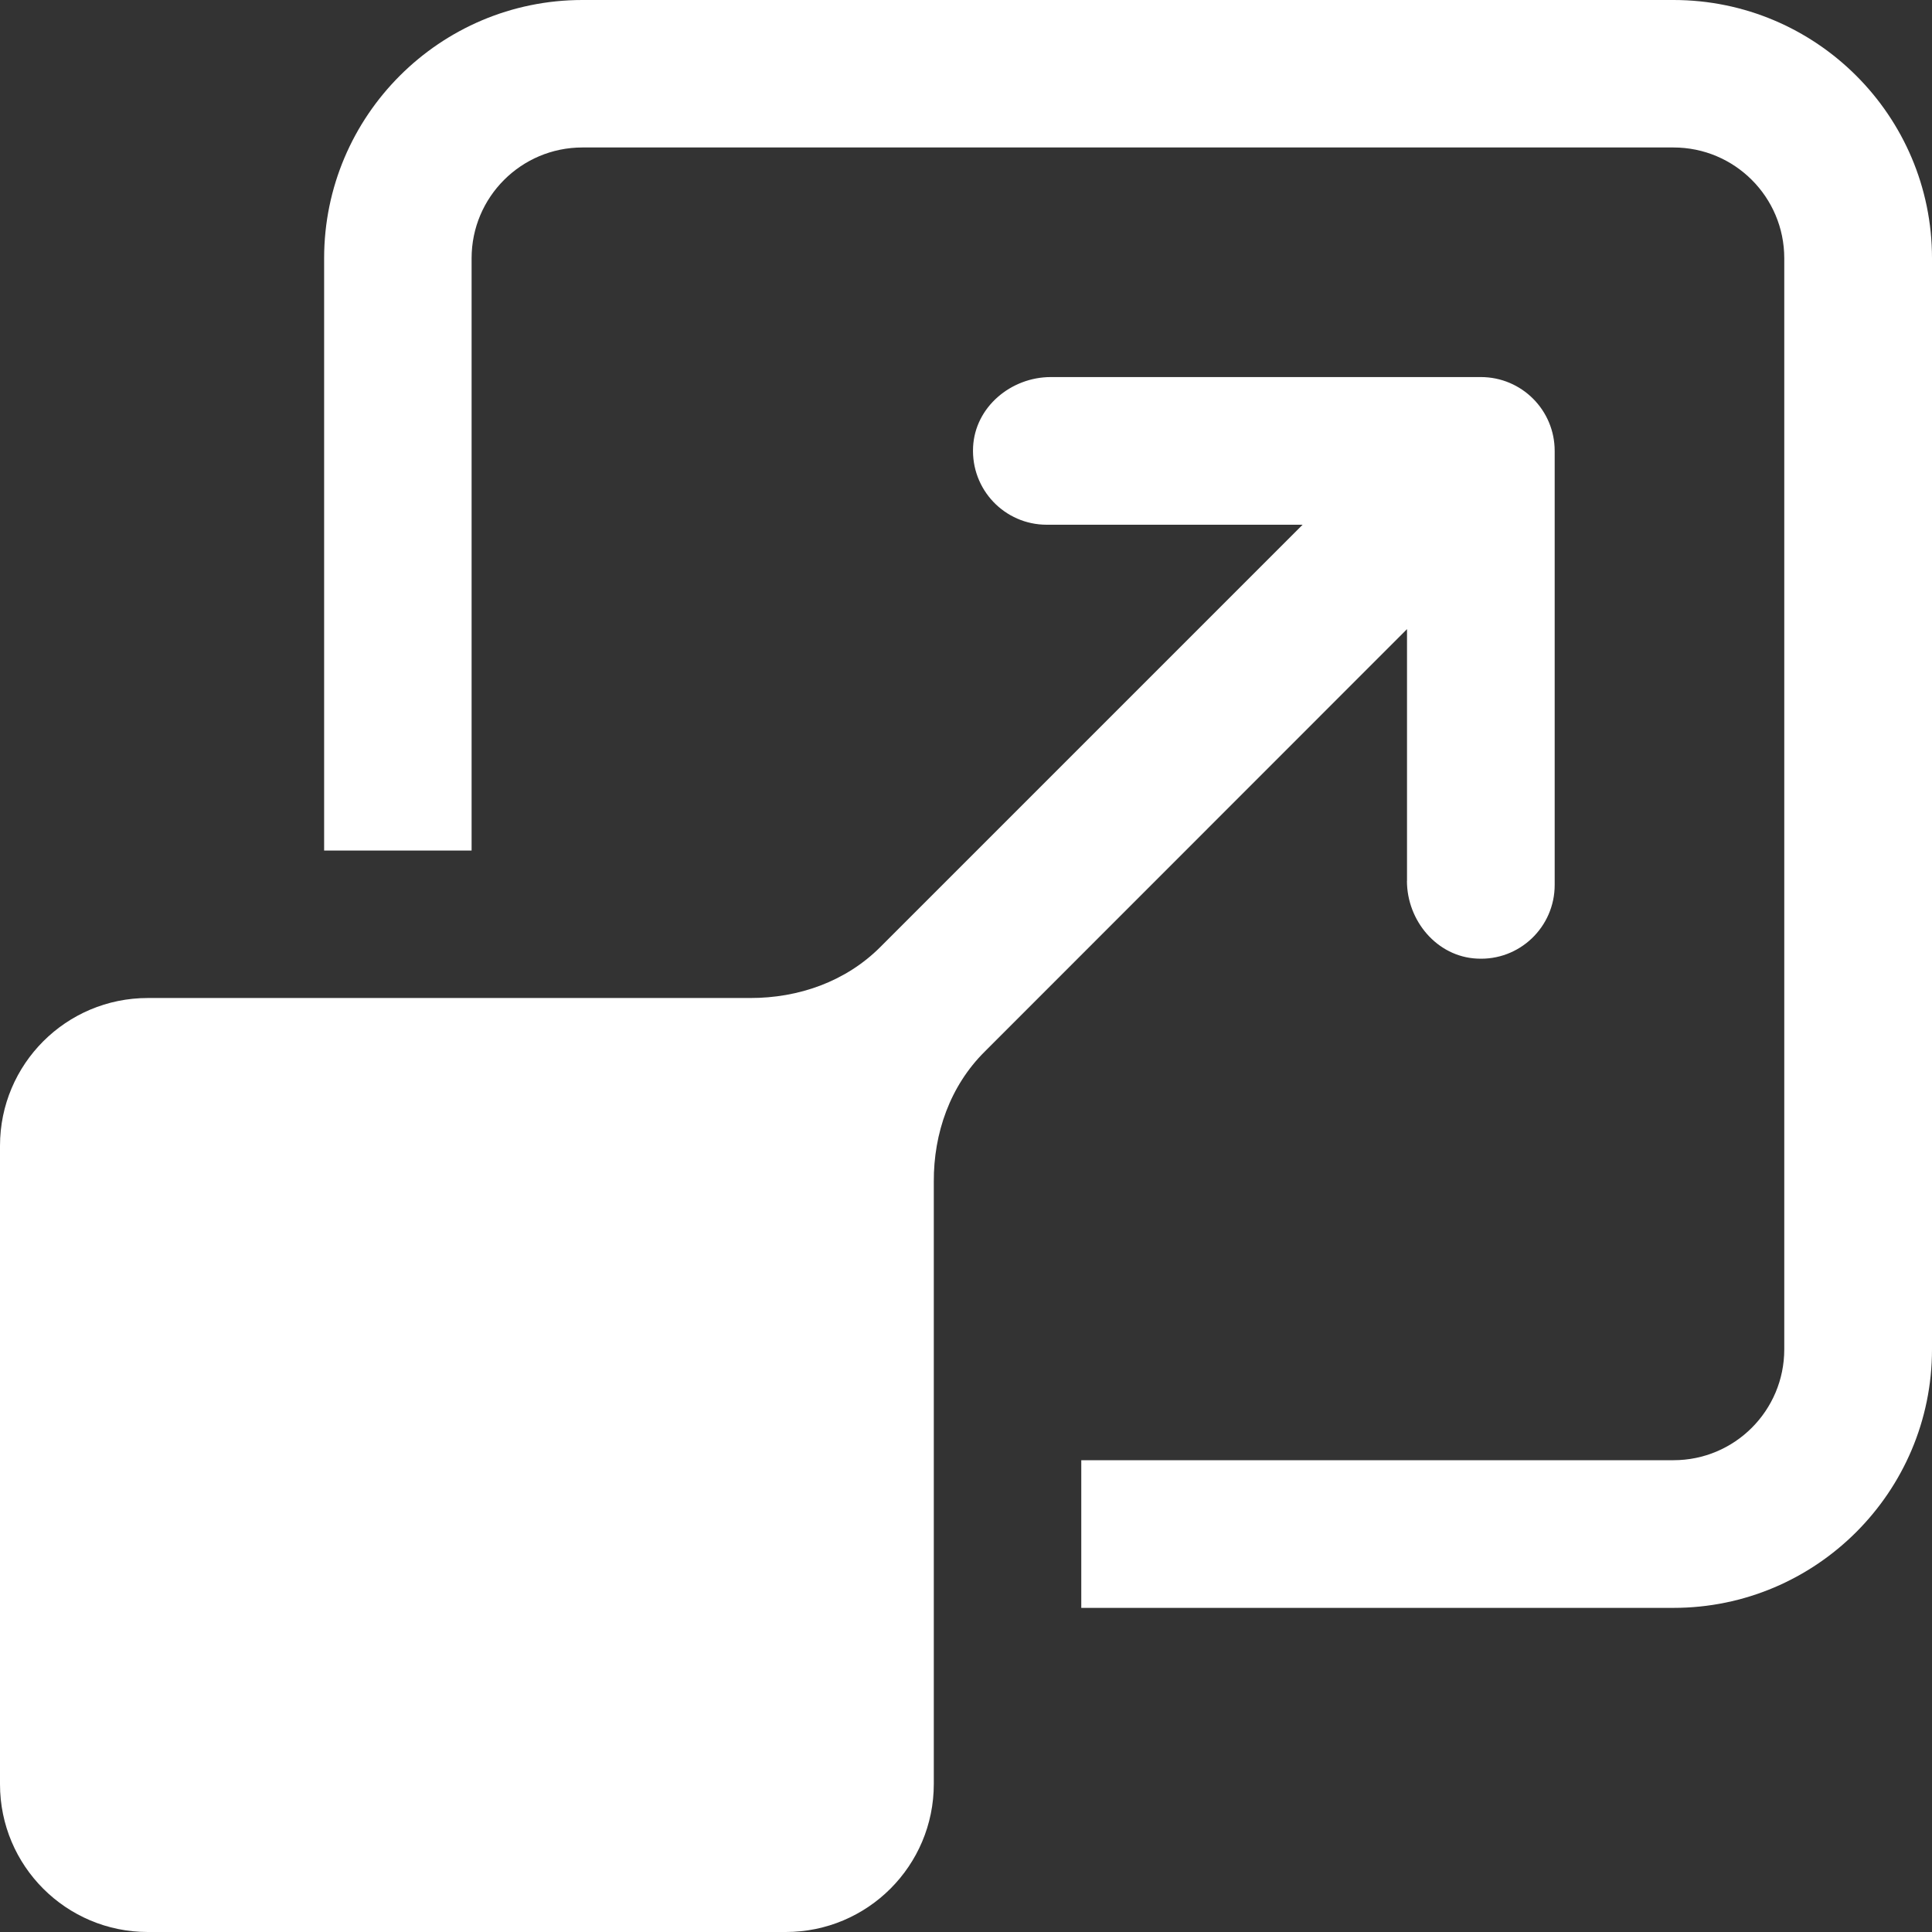<svg width="30" height="30" viewBox="0 0 30 30" fill="none" xmlns="http://www.w3.org/2000/svg">
<rect x="0" y="0" width="30" height="30" fill="#333333" stroke="none"/>
<g clip-path="url(#clip0_127_392)">
<path d="M21.847 13.678C21.847 14.298 22.314 14.855 22.933 14.885C23.594 14.922 24.141 14.395 24.141 13.742V7.002C24.141 6.368 23.628 5.855 22.994 5.855H16.317C15.698 5.855 15.14 6.321 15.11 6.941C15.077 7.602 15.6 8.148 16.254 8.148H20.227L13.669 14.706C13.132 15.243 12.399 15.499 11.646 15.497H2.295C1.027 15.497 0 16.524 0 17.792V27.705C0 28.973 1.027 30 2.295 30H12.201C13.471 30 14.5 28.972 14.5 27.702V18.35C14.496 17.597 14.753 16.863 15.29 16.33L21.848 9.769V13.679L21.847 13.678Z" fill="white"/>
<path d="M25.986 0H9.043C6.833 0 5.033 1.797 5.033 4.01V13.207H7.323V4.01C7.323 3.061 8.093 2.29 9.043 2.29H25.986C26.936 2.29 27.706 3.06 27.706 4.01V20.953C27.706 21.903 26.937 22.674 25.986 22.674H16.79V24.967H25.986C28.2 24.967 30 23.167 30 20.953V4.01C30 1.797 28.2 0 25.986 0Z" fill="white"/>
</g>
<defs>
<clipPath id="clip0_127_392">
<rect width="30" height="30" fill="white"/>
</clipPath>
</defs>
</svg>

